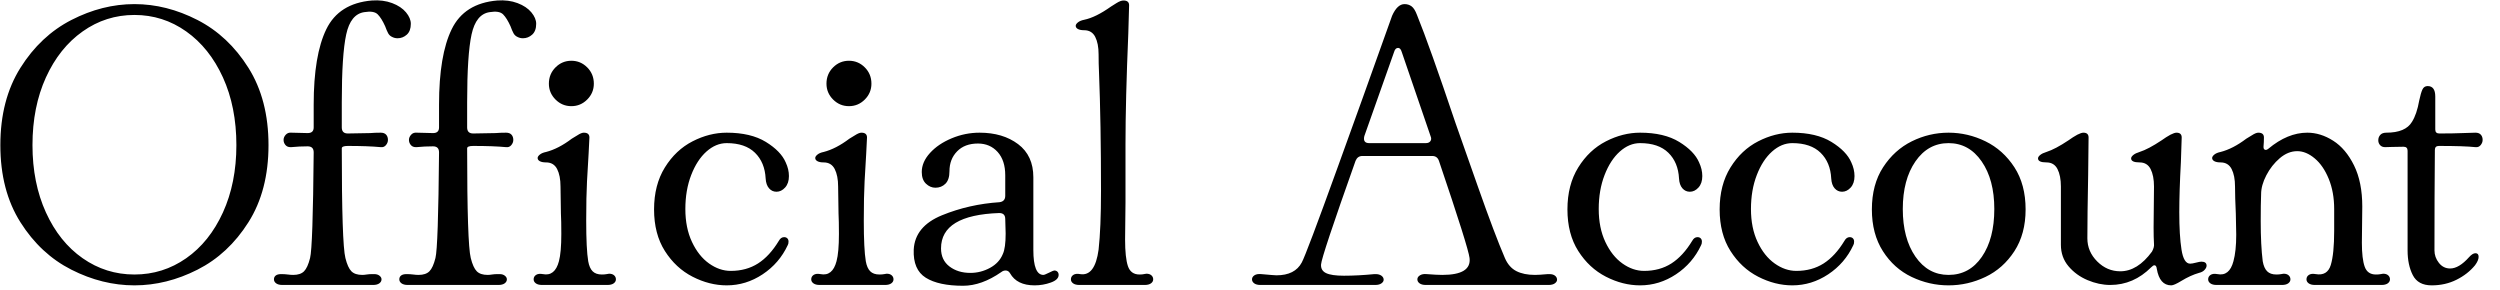 <svg 
 xmlns="http://www.w3.org/2000/svg"
 xmlns:xlink="http://www.w3.org/1999/xlink"
 width="112px" height="13px">
<path fill-rule="evenodd"  fill="rgb(0, 0, 0)"
 d="M111.132,6.502 C111.072,6.574 110.994,6.604 110.899,6.592 C110.563,6.556 110.017,6.538 109.262,6.538 C109.142,6.538 109.082,6.598 109.082,6.718 C109.070,8.086 109.064,9.586 109.064,11.218 C109.064,11.422 109.130,11.608 109.262,11.776 C109.394,11.944 109.562,12.028 109.766,12.028 C110.029,12.028 110.311,11.860 110.611,11.524 C110.719,11.404 110.815,11.344 110.899,11.344 C110.994,11.344 111.042,11.398 111.042,11.506 C111.042,11.614 110.988,11.740 110.881,11.884 C110.665,12.148 110.389,12.364 110.053,12.532 C109.718,12.700 109.346,12.784 108.938,12.784 C108.531,12.784 108.249,12.631 108.093,12.325 C107.937,12.019 107.860,11.650 107.860,11.218 L107.860,6.754 C107.860,6.634 107.799,6.574 107.680,6.574 C107.464,6.574 107.293,6.577 107.167,6.583 C107.041,6.589 106.936,6.592 106.853,6.592 C106.756,6.592 106.682,6.562 106.628,6.502 C106.574,6.442 106.547,6.370 106.547,6.286 C106.547,6.190 106.577,6.109 106.637,6.043 C106.697,5.977 106.786,5.944 106.906,5.944 C107.482,5.944 107.865,5.782 108.057,5.458 C108.201,5.230 108.309,4.912 108.381,4.504 C108.429,4.276 108.477,4.111 108.525,4.009 C108.573,3.907 108.651,3.856 108.759,3.856 C108.986,3.856 109.100,4.012 109.100,4.324 L109.100,5.800 C109.100,5.920 109.160,5.980 109.280,5.980 C109.700,5.980 110.047,5.974 110.323,5.962 C110.599,5.950 110.791,5.944 110.899,5.944 C111.006,5.944 111.087,5.974 111.141,6.034 C111.195,6.094 111.222,6.172 111.222,6.268 C111.222,6.352 111.192,6.430 111.132,6.502 ZM106.765,12.262 C106.861,12.262 106.936,12.286 106.990,12.334 C107.044,12.382 107.071,12.442 107.071,12.514 C107.071,12.586 107.037,12.646 106.972,12.694 C106.906,12.742 106.813,12.766 106.693,12.766 L103.708,12.766 C103.588,12.766 103.495,12.742 103.429,12.694 C103.363,12.646 103.330,12.586 103.330,12.514 C103.330,12.430 103.366,12.364 103.438,12.316 C103.510,12.268 103.612,12.256 103.744,12.280 C104.091,12.340 104.316,12.205 104.418,11.875 C104.520,11.545 104.571,11.032 104.571,10.336 L104.571,9.364 C104.571,8.860 104.490,8.410 104.328,8.014 C104.166,7.618 103.957,7.312 103.699,7.096 C103.441,6.880 103.180,6.772 102.917,6.772 C102.641,6.772 102.380,6.877 102.134,7.087 C101.889,7.297 101.688,7.552 101.532,7.852 C101.376,8.152 101.298,8.434 101.298,8.698 C101.286,8.986 101.280,9.388 101.280,9.904 C101.280,10.624 101.310,11.224 101.370,11.704 C101.406,11.908 101.472,12.058 101.568,12.154 C101.664,12.250 101.802,12.298 101.982,12.298 C102.065,12.298 102.137,12.292 102.197,12.280 L102.305,12.262 C102.401,12.262 102.476,12.286 102.530,12.334 C102.584,12.382 102.611,12.442 102.611,12.514 C102.611,12.586 102.578,12.646 102.512,12.694 C102.446,12.742 102.353,12.766 102.233,12.766 L99.302,12.766 C99.182,12.766 99.089,12.742 99.024,12.694 C98.958,12.646 98.925,12.586 98.925,12.514 C98.925,12.430 98.961,12.364 99.033,12.316 C99.104,12.268 99.206,12.256 99.338,12.280 C99.698,12.352 99.938,12.160 100.058,11.704 C100.141,11.404 100.183,11.008 100.183,10.516 L100.165,9.580 C100.141,9.076 100.129,8.668 100.129,8.356 C100.129,8.032 100.078,7.771 99.977,7.573 C99.875,7.375 99.710,7.276 99.482,7.276 C99.362,7.276 99.269,7.258 99.203,7.222 C99.137,7.186 99.104,7.138 99.104,7.078 C99.104,7.030 99.137,6.979 99.203,6.925 C99.269,6.871 99.362,6.832 99.482,6.808 C99.854,6.712 100.237,6.514 100.633,6.214 C100.681,6.190 100.765,6.139 100.885,6.061 C101.004,5.983 101.101,5.944 101.172,5.944 C101.340,5.944 101.424,6.016 101.424,6.160 C101.424,6.304 101.418,6.436 101.406,6.556 L101.406,6.592 C101.406,6.652 101.427,6.691 101.469,6.709 C101.511,6.727 101.562,6.712 101.622,6.664 C102.197,6.184 102.779,5.944 103.366,5.944 C103.762,5.944 104.149,6.064 104.526,6.304 C104.904,6.544 105.215,6.913 105.461,7.411 C105.707,7.909 105.830,8.524 105.830,9.256 L105.812,10.876 C105.812,11.356 105.854,11.713 105.938,11.947 C106.021,12.181 106.189,12.298 106.441,12.298 C106.537,12.298 106.609,12.292 106.657,12.280 L106.765,12.262 ZM98.513,12.226 C98.262,12.298 97.998,12.418 97.722,12.586 C97.506,12.718 97.356,12.784 97.273,12.784 C96.925,12.784 96.709,12.538 96.625,12.046 C96.613,11.938 96.577,11.884 96.517,11.884 C96.481,11.884 96.433,11.914 96.374,11.974 C95.846,12.502 95.234,12.766 94.539,12.766 C94.204,12.766 93.865,12.694 93.523,12.550 C93.182,12.406 92.897,12.199 92.669,11.929 C92.441,11.659 92.328,11.338 92.328,10.966 L92.328,8.356 C92.328,8.032 92.276,7.771 92.175,7.573 C92.073,7.375 91.908,7.276 91.680,7.276 C91.428,7.276 91.303,7.216 91.303,7.096 C91.303,7.048 91.335,6.997 91.401,6.943 C91.467,6.889 91.560,6.844 91.680,6.808 C91.944,6.724 92.274,6.550 92.669,6.286 C92.717,6.250 92.783,6.205 92.867,6.151 C92.951,6.097 93.017,6.058 93.065,6.034 C93.184,5.974 93.274,5.944 93.335,5.944 C93.490,5.944 93.568,6.016 93.568,6.160 L93.550,7.816 C93.526,9.064 93.514,10.018 93.514,10.678 C93.514,11.074 93.661,11.419 93.955,11.713 C94.249,12.007 94.593,12.154 94.989,12.154 C95.504,12.154 95.978,11.860 96.409,11.272 C96.481,11.140 96.511,11.026 96.499,10.930 C96.487,10.738 96.481,10.492 96.481,10.192 L96.499,8.356 C96.499,8.032 96.448,7.771 96.347,7.573 C96.245,7.375 96.080,7.276 95.852,7.276 C95.600,7.276 95.474,7.216 95.474,7.096 C95.474,7.048 95.507,6.997 95.573,6.943 C95.639,6.889 95.732,6.844 95.852,6.808 C96.116,6.724 96.445,6.550 96.841,6.286 C96.889,6.250 96.955,6.205 97.039,6.151 C97.123,6.097 97.189,6.058 97.237,6.034 C97.356,5.974 97.446,5.944 97.506,5.944 C97.662,5.944 97.740,6.016 97.740,6.160 L97.704,7.258 C97.656,8.146 97.632,8.896 97.632,9.508 C97.632,10.204 97.665,10.762 97.731,11.182 C97.797,11.602 97.926,11.812 98.118,11.812 C98.178,11.812 98.264,11.797 98.379,11.767 C98.492,11.737 98.573,11.722 98.621,11.722 C98.777,11.722 98.855,11.782 98.855,11.902 C98.855,11.962 98.825,12.025 98.765,12.091 C98.705,12.157 98.621,12.202 98.513,12.226 ZM88.949,12.406 C88.421,12.658 87.870,12.784 87.295,12.784 C86.719,12.784 86.168,12.658 85.640,12.406 C85.113,12.154 84.684,11.770 84.355,11.254 C84.025,10.738 83.860,10.114 83.860,9.382 C83.860,8.638 84.028,8.008 84.364,7.492 C84.699,6.976 85.128,6.589 85.649,6.331 C86.171,6.073 86.719,5.944 87.295,5.944 C87.870,5.944 88.421,6.073 88.949,6.331 C89.477,6.589 89.908,6.976 90.244,7.492 C90.579,8.008 90.747,8.638 90.747,9.382 C90.747,10.114 90.579,10.738 90.244,11.254 C89.908,11.770 89.477,12.154 88.949,12.406 ZM88.778,7.231 C88.401,6.685 87.906,6.412 87.295,6.412 C86.683,6.412 86.189,6.685 85.811,7.231 C85.434,7.777 85.245,8.488 85.245,9.364 C85.245,10.240 85.434,10.951 85.811,11.497 C86.189,12.043 86.683,12.316 87.295,12.316 C87.918,12.316 88.416,12.046 88.787,11.506 C89.159,10.966 89.345,10.252 89.345,9.364 C89.345,8.488 89.156,7.777 88.778,7.231 ZM82.525,8.590 C82.393,8.590 82.282,8.539 82.192,8.437 C82.102,8.335 82.051,8.188 82.039,7.996 C82.015,7.516 81.857,7.132 81.563,6.844 C81.269,6.556 80.846,6.412 80.295,6.412 C79.971,6.412 79.669,6.538 79.387,6.790 C79.105,7.042 78.877,7.393 78.704,7.843 C78.530,8.293 78.443,8.800 78.443,9.364 C78.443,9.928 78.542,10.420 78.740,10.840 C78.937,11.260 79.192,11.581 79.504,11.803 C79.816,12.025 80.139,12.136 80.475,12.136 C80.943,12.136 81.350,12.025 81.698,11.803 C82.045,11.581 82.357,11.242 82.633,10.786 C82.693,10.678 82.771,10.624 82.867,10.624 C82.926,10.624 82.974,10.642 83.010,10.678 C83.046,10.714 83.064,10.762 83.064,10.822 C83.064,10.894 83.052,10.948 83.028,10.984 C82.777,11.524 82.402,11.959 81.905,12.289 C81.407,12.619 80.871,12.784 80.295,12.784 C79.780,12.784 79.270,12.655 78.767,12.397 C78.263,12.139 77.850,11.755 77.526,11.245 C77.202,10.735 77.040,10.114 77.040,9.382 C77.040,8.650 77.202,8.023 77.526,7.501 C77.850,6.979 78.263,6.589 78.767,6.331 C79.270,6.073 79.780,5.944 80.295,5.944 C81.014,5.944 81.599,6.082 82.048,6.358 C82.498,6.634 82.795,6.940 82.939,7.276 C83.034,7.480 83.082,7.684 83.082,7.888 C83.082,8.104 83.025,8.275 82.912,8.401 C82.797,8.527 82.669,8.590 82.525,8.590 ZM75.705,8.590 C75.573,8.590 75.462,8.539 75.372,8.437 C75.283,8.335 75.231,8.188 75.220,7.996 C75.195,7.516 75.037,7.132 74.743,6.844 C74.449,6.556 74.027,6.412 73.475,6.412 C73.152,6.412 72.849,6.538 72.567,6.790 C72.285,7.042 72.058,7.393 71.884,7.843 C71.710,8.293 71.623,8.800 71.623,9.364 C71.623,9.928 71.722,10.420 71.920,10.840 C72.118,11.260 72.372,11.581 72.684,11.803 C72.996,12.025 73.319,12.136 73.655,12.136 C74.123,12.136 74.530,12.025 74.878,11.803 C75.225,11.581 75.537,11.242 75.813,10.786 C75.873,10.678 75.951,10.624 76.047,10.624 C76.107,10.624 76.155,10.642 76.191,10.678 C76.227,10.714 76.245,10.762 76.245,10.822 C76.245,10.894 76.232,10.948 76.209,10.984 C75.957,11.524 75.582,11.959 75.085,12.289 C74.587,12.619 74.051,12.784 73.475,12.784 C72.960,12.784 72.450,12.655 71.947,12.397 C71.443,12.139 71.030,11.755 70.706,11.245 C70.382,10.735 70.221,10.114 70.221,9.382 C70.221,8.650 70.382,8.023 70.706,7.501 C71.030,6.979 71.443,6.589 71.947,6.331 C72.450,6.073 72.960,5.944 73.475,5.944 C74.195,5.944 74.779,6.082 75.229,6.358 C75.678,6.634 75.975,6.940 76.119,7.276 C76.215,7.480 76.263,7.684 76.263,7.888 C76.263,8.104 76.206,8.275 76.092,8.401 C75.978,8.527 75.849,8.590 75.705,8.590 ZM69.379,12.766 L63.876,12.766 C63.756,12.766 63.663,12.742 63.597,12.694 C63.531,12.646 63.498,12.586 63.498,12.514 C63.498,12.442 63.537,12.382 63.615,12.334 C63.693,12.286 63.792,12.268 63.912,12.280 C64.224,12.304 64.457,12.316 64.613,12.316 C65.488,12.316 65.896,12.064 65.836,11.560 C65.800,11.248 65.344,9.802 64.470,7.222 C64.421,7.066 64.319,6.988 64.164,6.988 L61.035,6.988 C60.891,6.988 60.789,7.060 60.729,7.204 C59.710,10.072 59.195,11.620 59.183,11.848 C59.171,12.028 59.246,12.157 59.408,12.235 C59.569,12.313 59.836,12.352 60.208,12.352 C60.627,12.352 61.083,12.328 61.574,12.280 L61.628,12.280 C61.736,12.280 61.823,12.304 61.889,12.352 C61.955,12.400 61.988,12.460 61.988,12.532 C61.988,12.592 61.955,12.646 61.889,12.694 C61.823,12.742 61.730,12.766 61.610,12.766 L56.467,12.766 C56.347,12.766 56.254,12.742 56.189,12.694 C56.123,12.646 56.090,12.586 56.090,12.514 C56.090,12.442 56.126,12.382 56.198,12.334 C56.270,12.286 56.371,12.268 56.503,12.280 C56.899,12.316 57.127,12.334 57.187,12.334 C57.738,12.334 58.116,12.142 58.320,11.758 C58.451,11.518 58.988,10.096 59.929,7.492 C60.870,4.888 61.449,3.280 61.664,2.668 L62.366,0.706 C62.521,0.358 62.707,0.184 62.923,0.184 C63.043,0.184 63.148,0.217 63.238,0.283 C63.328,0.349 63.409,0.478 63.481,0.670 C63.852,1.582 64.427,3.196 65.207,5.512 C65.362,5.956 65.695,6.901 66.205,8.347 C66.714,9.793 67.119,10.864 67.419,11.560 C67.538,11.836 67.709,12.031 67.931,12.145 C68.153,12.259 68.432,12.316 68.767,12.316 C68.887,12.316 69.079,12.304 69.343,12.280 L69.415,12.280 C69.523,12.280 69.606,12.304 69.666,12.352 C69.726,12.400 69.756,12.460 69.756,12.532 C69.756,12.592 69.723,12.646 69.657,12.694 C69.591,12.742 69.498,12.766 69.379,12.766 ZM62.797,2.326 C62.761,2.206 62.707,2.146 62.635,2.146 C62.551,2.146 62.491,2.206 62.456,2.326 L61.125,6.088 C61.113,6.124 61.107,6.166 61.107,6.214 C61.107,6.346 61.185,6.412 61.341,6.412 L63.876,6.412 C63.972,6.412 64.041,6.382 64.083,6.322 C64.125,6.262 64.128,6.190 64.092,6.106 L62.797,2.326 ZM51.285,12.766 L49.793,12.766 L48.354,12.766 C48.234,12.766 48.141,12.742 48.075,12.694 C48.009,12.646 47.977,12.586 47.977,12.514 C47.977,12.430 48.013,12.364 48.084,12.316 C48.156,12.268 48.258,12.256 48.390,12.280 C48.834,12.352 49.109,11.986 49.217,11.182 C49.289,10.534 49.325,9.658 49.325,8.554 C49.325,6.526 49.295,4.750 49.235,3.226 C49.223,2.986 49.217,2.722 49.217,2.434 C49.217,2.110 49.166,1.849 49.065,1.651 C48.963,1.453 48.798,1.354 48.570,1.354 C48.450,1.354 48.357,1.336 48.291,1.300 C48.225,1.264 48.192,1.216 48.192,1.156 C48.192,1.108 48.225,1.057 48.291,1.003 C48.357,0.949 48.450,0.910 48.570,0.886 C48.918,0.814 49.319,0.616 49.775,0.292 C49.811,0.268 49.892,0.217 50.018,0.139 C50.143,0.061 50.248,0.022 50.332,0.022 C50.500,0.022 50.584,0.094 50.584,0.238 L50.548,1.498 C50.464,3.490 50.422,5.146 50.422,6.466 L50.422,9.076 L50.404,10.732 C50.404,11.272 50.446,11.668 50.530,11.920 C50.614,12.172 50.788,12.298 51.052,12.298 C51.135,12.298 51.201,12.292 51.249,12.280 L51.357,12.262 C51.453,12.262 51.528,12.286 51.582,12.334 C51.636,12.382 51.663,12.442 51.663,12.514 C51.663,12.586 51.630,12.646 51.564,12.694 C51.498,12.742 51.405,12.766 51.285,12.766 ZM46.348,12.784 C45.820,12.784 45.455,12.604 45.251,12.244 C45.203,12.160 45.137,12.118 45.053,12.118 C44.981,12.118 44.915,12.142 44.856,12.190 C44.268,12.598 43.699,12.802 43.147,12.802 C42.416,12.802 41.858,12.682 41.475,12.442 C41.091,12.202 40.911,11.782 40.935,11.182 C40.971,10.486 41.394,9.973 42.203,9.643 C43.012,9.313 43.872,9.118 44.784,9.058 C44.951,9.034 45.035,8.938 45.035,8.770 L45.035,7.852 C45.035,7.408 44.921,7.060 44.694,6.808 C44.466,6.556 44.172,6.430 43.813,6.430 C43.417,6.430 43.105,6.547 42.878,6.781 C42.650,7.015 42.536,7.312 42.536,7.672 C42.536,7.924 42.476,8.110 42.356,8.230 C42.236,8.350 42.086,8.410 41.906,8.410 C41.751,8.410 41.610,8.350 41.484,8.230 C41.358,8.110 41.295,7.936 41.295,7.708 C41.295,7.408 41.418,7.123 41.664,6.853 C41.909,6.583 42.233,6.364 42.635,6.196 C43.036,6.028 43.453,5.944 43.885,5.944 C44.580,5.944 45.155,6.115 45.611,6.457 C46.066,6.799 46.294,7.294 46.294,7.942 L46.294,11.200 C46.294,11.944 46.444,12.316 46.744,12.316 C46.780,12.316 46.863,12.283 46.995,12.217 C47.127,12.151 47.205,12.118 47.229,12.118 C47.289,12.118 47.337,12.136 47.373,12.172 C47.409,12.208 47.427,12.256 47.427,12.316 C47.427,12.460 47.310,12.574 47.076,12.658 C46.843,12.742 46.600,12.784 46.348,12.784 ZM45.035,9.814 C45.035,9.634 44.945,9.544 44.766,9.544 C43.027,9.604 42.158,10.132 42.158,11.128 C42.158,11.476 42.284,11.746 42.536,11.938 C42.788,12.130 43.099,12.226 43.471,12.226 C43.783,12.226 44.076,12.151 44.352,12.001 C44.628,11.851 44.820,11.644 44.927,11.380 C45.011,11.200 45.053,10.894 45.053,10.462 L45.035,9.814 ZM39.652,12.766 L38.159,12.766 L36.720,12.766 C36.600,12.766 36.507,12.742 36.442,12.694 C36.376,12.646 36.343,12.586 36.343,12.514 C36.343,12.430 36.379,12.364 36.451,12.316 C36.523,12.268 36.624,12.256 36.756,12.280 C37.116,12.352 37.356,12.160 37.476,11.704 C37.548,11.440 37.584,11.032 37.584,10.480 C37.584,10.084 37.577,9.778 37.566,9.562 L37.548,8.356 C37.548,8.032 37.496,7.771 37.395,7.573 C37.293,7.375 37.128,7.276 36.900,7.276 C36.780,7.276 36.687,7.258 36.622,7.222 C36.555,7.186 36.523,7.138 36.523,7.078 C36.523,7.030 36.555,6.979 36.622,6.925 C36.687,6.871 36.780,6.832 36.900,6.808 C37.272,6.712 37.655,6.514 38.051,6.214 C38.099,6.190 38.183,6.139 38.303,6.061 C38.423,5.983 38.519,5.944 38.591,5.944 C38.758,5.944 38.842,6.016 38.842,6.160 L38.806,6.880 L38.734,8.122 C38.710,8.566 38.698,9.154 38.698,9.886 C38.698,10.738 38.728,11.344 38.788,11.704 C38.824,11.908 38.890,12.058 38.986,12.154 C39.082,12.250 39.220,12.298 39.400,12.298 C39.483,12.298 39.555,12.292 39.616,12.280 L39.723,12.262 C39.819,12.262 39.894,12.286 39.948,12.334 C40.002,12.382 40.029,12.442 40.029,12.514 C40.029,12.586 39.996,12.646 39.930,12.694 C39.864,12.742 39.771,12.766 39.652,12.766 ZM38.033,4.756 C37.757,4.756 37.521,4.657 37.323,4.459 C37.125,4.261 37.026,4.024 37.026,3.748 C37.026,3.460 37.125,3.217 37.323,3.019 C37.521,2.821 37.757,2.722 38.033,2.722 C38.309,2.722 38.546,2.821 38.743,3.019 C38.941,3.217 39.040,3.460 39.040,3.748 C39.040,4.024 38.941,4.261 38.743,4.459 C38.546,4.657 38.309,4.756 38.033,4.756 ZM34.786,8.590 C34.654,8.590 34.543,8.539 34.454,8.437 C34.364,8.335 34.312,8.188 34.301,7.996 C34.276,7.516 34.118,7.132 33.824,6.844 C33.530,6.556 33.108,6.412 32.556,6.412 C32.233,6.412 31.930,6.538 31.648,6.790 C31.366,7.042 31.139,7.393 30.965,7.843 C30.791,8.293 30.704,8.800 30.704,9.364 C30.704,9.928 30.803,10.420 31.001,10.840 C31.199,11.260 31.453,11.581 31.765,11.803 C32.077,12.025 32.400,12.136 32.736,12.136 C33.204,12.136 33.611,12.025 33.959,11.803 C34.307,11.581 34.618,11.242 34.894,10.786 C34.954,10.678 35.032,10.624 35.128,10.624 C35.188,10.624 35.236,10.642 35.272,10.678 C35.308,10.714 35.326,10.762 35.326,10.822 C35.326,10.894 35.314,10.948 35.290,10.984 C35.038,11.524 34.663,11.959 34.166,12.289 C33.668,12.619 33.132,12.784 32.556,12.784 C32.041,12.784 31.531,12.655 31.028,12.397 C30.524,12.139 30.111,11.755 29.787,11.245 C29.463,10.735 29.302,10.114 29.302,9.382 C29.302,8.650 29.463,8.023 29.787,7.501 C30.111,6.979 30.524,6.589 31.028,6.331 C31.531,6.073 32.041,5.944 32.556,5.944 C33.276,5.944 33.860,6.082 34.310,6.358 C34.759,6.634 35.056,6.940 35.200,7.276 C35.296,7.480 35.344,7.684 35.344,7.888 C35.344,8.104 35.287,8.275 35.173,8.401 C35.059,8.527 34.930,8.590 34.786,8.590 ZM27.215,12.766 L25.723,12.766 L24.284,12.766 C24.164,12.766 24.071,12.742 24.006,12.694 C23.940,12.646 23.907,12.586 23.907,12.514 C23.907,12.430 23.943,12.364 24.015,12.316 C24.086,12.268 24.188,12.256 24.320,12.280 C24.680,12.352 24.920,12.160 25.040,11.704 C25.111,11.440 25.147,11.032 25.147,10.480 C25.147,10.084 25.141,9.778 25.129,9.562 L25.111,8.356 C25.111,8.032 25.060,7.771 24.959,7.573 C24.857,7.375 24.692,7.276 24.464,7.276 C24.344,7.276 24.251,7.258 24.185,7.222 C24.119,7.186 24.086,7.138 24.086,7.078 C24.086,7.030 24.119,6.979 24.185,6.925 C24.251,6.871 24.344,6.832 24.464,6.808 C24.836,6.712 25.219,6.514 25.615,6.214 C25.663,6.190 25.747,6.139 25.867,6.061 C25.986,5.983 26.082,5.944 26.154,5.944 C26.322,5.944 26.406,6.016 26.406,6.160 L26.370,6.880 L26.298,8.122 C26.274,8.566 26.262,9.154 26.262,9.886 C26.262,10.738 26.292,11.344 26.352,11.704 C26.388,11.908 26.454,12.058 26.550,12.154 C26.646,12.250 26.784,12.298 26.964,12.298 C27.047,12.298 27.119,12.292 27.179,12.280 L27.287,12.262 C27.383,12.262 27.458,12.286 27.512,12.334 C27.566,12.382 27.593,12.442 27.593,12.514 C27.593,12.586 27.560,12.646 27.494,12.694 C27.428,12.742 27.335,12.766 27.215,12.766 ZM25.597,4.756 C25.321,4.756 25.084,4.657 24.887,4.459 C24.689,4.261 24.590,4.024 24.590,3.748 C24.590,3.460 24.689,3.217 24.887,3.019 C25.084,2.821 25.321,2.722 25.597,2.722 C25.873,2.722 26.109,2.821 26.307,3.019 C26.505,3.217 26.604,3.460 26.604,3.748 C26.604,4.024 26.505,4.261 26.307,4.459 C26.109,4.657 25.873,4.756 25.597,4.756 ZM23.428,1.714 C23.344,1.714 23.266,1.696 23.194,1.660 C23.110,1.624 23.047,1.567 23.005,1.489 C22.963,1.411 22.918,1.306 22.870,1.174 C22.762,0.934 22.651,0.757 22.538,0.643 C22.423,0.529 22.223,0.496 21.935,0.544 C21.527,0.604 21.258,0.937 21.126,1.543 C20.994,2.149 20.928,3.160 20.928,4.576 L20.928,5.710 C20.928,5.890 21.018,5.980 21.198,5.980 L22.205,5.962 C22.337,5.950 22.493,5.944 22.672,5.944 C22.780,5.944 22.861,5.974 22.915,6.034 C22.969,6.094 22.996,6.172 22.996,6.268 C22.996,6.352 22.966,6.430 22.906,6.502 C22.846,6.574 22.768,6.604 22.672,6.592 C22.289,6.556 21.797,6.538 21.198,6.538 C21.018,6.538 20.928,6.574 20.928,6.646 C20.928,9.490 20.982,11.128 21.090,11.560 C21.162,11.848 21.252,12.046 21.360,12.154 C21.468,12.262 21.629,12.316 21.845,12.316 C21.905,12.316 21.971,12.310 22.043,12.298 C22.115,12.286 22.199,12.280 22.295,12.280 L22.385,12.280 C22.481,12.280 22.558,12.304 22.618,12.352 C22.678,12.400 22.708,12.454 22.708,12.514 C22.708,12.586 22.675,12.646 22.609,12.694 C22.543,12.742 22.450,12.766 22.331,12.766 L18.267,12.766 C18.147,12.766 18.054,12.742 17.988,12.694 C17.922,12.646 17.889,12.586 17.889,12.514 C17.889,12.442 17.916,12.385 17.970,12.343 C18.024,12.301 18.105,12.280 18.213,12.280 C18.321,12.280 18.420,12.286 18.510,12.298 C18.599,12.310 18.680,12.316 18.752,12.316 C18.968,12.316 19.130,12.262 19.238,12.154 C19.346,12.046 19.436,11.848 19.508,11.560 C19.591,11.236 19.645,9.658 19.669,6.826 C19.669,6.646 19.579,6.556 19.400,6.556 C19.148,6.556 18.902,6.568 18.662,6.592 L18.626,6.592 C18.530,6.592 18.456,6.559 18.402,6.493 C18.348,6.427 18.321,6.352 18.321,6.268 C18.321,6.184 18.354,6.106 18.420,6.034 C18.485,5.962 18.572,5.932 18.680,5.944 L19.400,5.962 C19.579,5.962 19.669,5.878 19.669,5.710 L19.669,4.684 C19.669,3.208 19.858,2.083 20.236,1.309 C20.613,0.535 21.294,0.106 22.277,0.022 C22.612,-0.002 22.915,0.037 23.185,0.139 C23.455,0.241 23.661,0.379 23.805,0.553 C23.949,0.727 24.021,0.898 24.021,1.066 C24.021,1.282 23.961,1.444 23.841,1.552 C23.721,1.660 23.583,1.714 23.428,1.714 ZM17.811,1.714 C17.727,1.714 17.649,1.696 17.578,1.660 C17.494,1.624 17.431,1.567 17.389,1.489 C17.347,1.411 17.302,1.306 17.254,1.174 C17.146,0.934 17.035,0.757 16.921,0.643 C16.807,0.529 16.607,0.496 16.319,0.544 C15.911,0.604 15.641,0.937 15.510,1.543 C15.378,2.149 15.312,3.160 15.312,4.576 L15.312,5.710 C15.312,5.890 15.402,5.980 15.582,5.980 L16.589,5.962 C16.720,5.950 16.876,5.944 17.056,5.944 C17.164,5.944 17.245,5.974 17.299,6.034 C17.353,6.094 17.380,6.172 17.380,6.268 C17.380,6.352 17.350,6.430 17.290,6.502 C17.230,6.574 17.152,6.604 17.056,6.592 C16.672,6.556 16.181,6.538 15.582,6.538 C15.402,6.538 15.312,6.574 15.312,6.646 C15.312,9.490 15.366,11.128 15.474,11.560 C15.546,11.848 15.635,12.046 15.743,12.154 C15.851,12.262 16.013,12.316 16.229,12.316 C16.289,12.316 16.355,12.310 16.427,12.298 C16.499,12.286 16.582,12.280 16.678,12.280 L16.768,12.280 C16.864,12.280 16.942,12.304 17.002,12.352 C17.062,12.400 17.092,12.454 17.092,12.514 C17.092,12.586 17.059,12.646 16.993,12.694 C16.927,12.742 16.834,12.766 16.714,12.766 L12.650,12.766 C12.530,12.766 12.437,12.742 12.372,12.694 C12.306,12.646 12.273,12.586 12.273,12.514 C12.273,12.442 12.300,12.385 12.354,12.343 C12.408,12.301 12.489,12.280 12.596,12.280 C12.704,12.280 12.803,12.286 12.893,12.298 C12.983,12.310 13.064,12.316 13.136,12.316 C13.352,12.316 13.514,12.262 13.621,12.154 C13.729,12.046 13.819,11.848 13.891,11.560 C13.975,11.236 14.029,9.658 14.053,6.826 C14.053,6.646 13.963,6.556 13.783,6.556 C13.532,6.556 13.286,6.568 13.046,6.592 L13.010,6.592 C12.914,6.592 12.839,6.559 12.785,6.493 C12.731,6.427 12.704,6.352 12.704,6.268 C12.704,6.184 12.737,6.106 12.803,6.034 C12.869,5.962 12.956,5.932 13.064,5.944 L13.783,5.962 C13.963,5.962 14.053,5.878 14.053,5.710 L14.053,4.684 C14.053,3.208 14.242,2.083 14.619,1.309 C14.997,0.535 15.677,0.106 16.660,0.022 C16.996,-0.002 17.299,0.037 17.569,0.139 C17.838,0.241 18.045,0.379 18.189,0.553 C18.333,0.727 18.405,0.898 18.405,1.066 C18.405,1.282 18.345,1.444 18.225,1.552 C18.105,1.660 17.967,1.714 17.811,1.714 ZM8.846,12.082 C7.922,12.550 6.982,12.784 6.023,12.784 C5.063,12.784 4.122,12.550 3.199,12.082 C2.276,11.614 1.515,10.906 0.916,9.958 C0.316,9.010 0.016,7.858 0.016,6.502 C0.016,5.146 0.316,3.991 0.916,3.037 C1.515,2.083 2.276,1.369 3.199,0.895 C4.122,0.421 5.063,0.184 6.023,0.184 C6.982,0.184 7.922,0.421 8.846,0.895 C9.769,1.369 10.530,2.083 11.129,3.037 C11.729,3.991 12.029,5.146 12.029,6.502 C12.029,7.858 11.729,9.010 11.129,9.958 C10.530,10.906 9.769,11.614 8.846,12.082 ZM9.988,3.469 C9.586,2.587 9.037,1.900 8.342,1.408 C7.647,0.916 6.874,0.670 6.023,0.670 C5.171,0.670 4.398,0.916 3.703,1.408 C3.007,1.900 2.459,2.587 2.057,3.469 C1.656,4.351 1.455,5.362 1.455,6.502 C1.455,7.630 1.656,8.635 2.057,9.517 C2.459,10.399 3.007,11.083 3.703,11.569 C4.398,12.055 5.171,12.298 6.023,12.298 C6.874,12.298 7.647,12.055 8.342,11.569 C9.037,11.083 9.586,10.399 9.988,9.517 C10.389,8.635 10.590,7.630 10.590,6.502 C10.590,5.362 10.389,4.351 9.988,3.469 Z"/>
</svg>